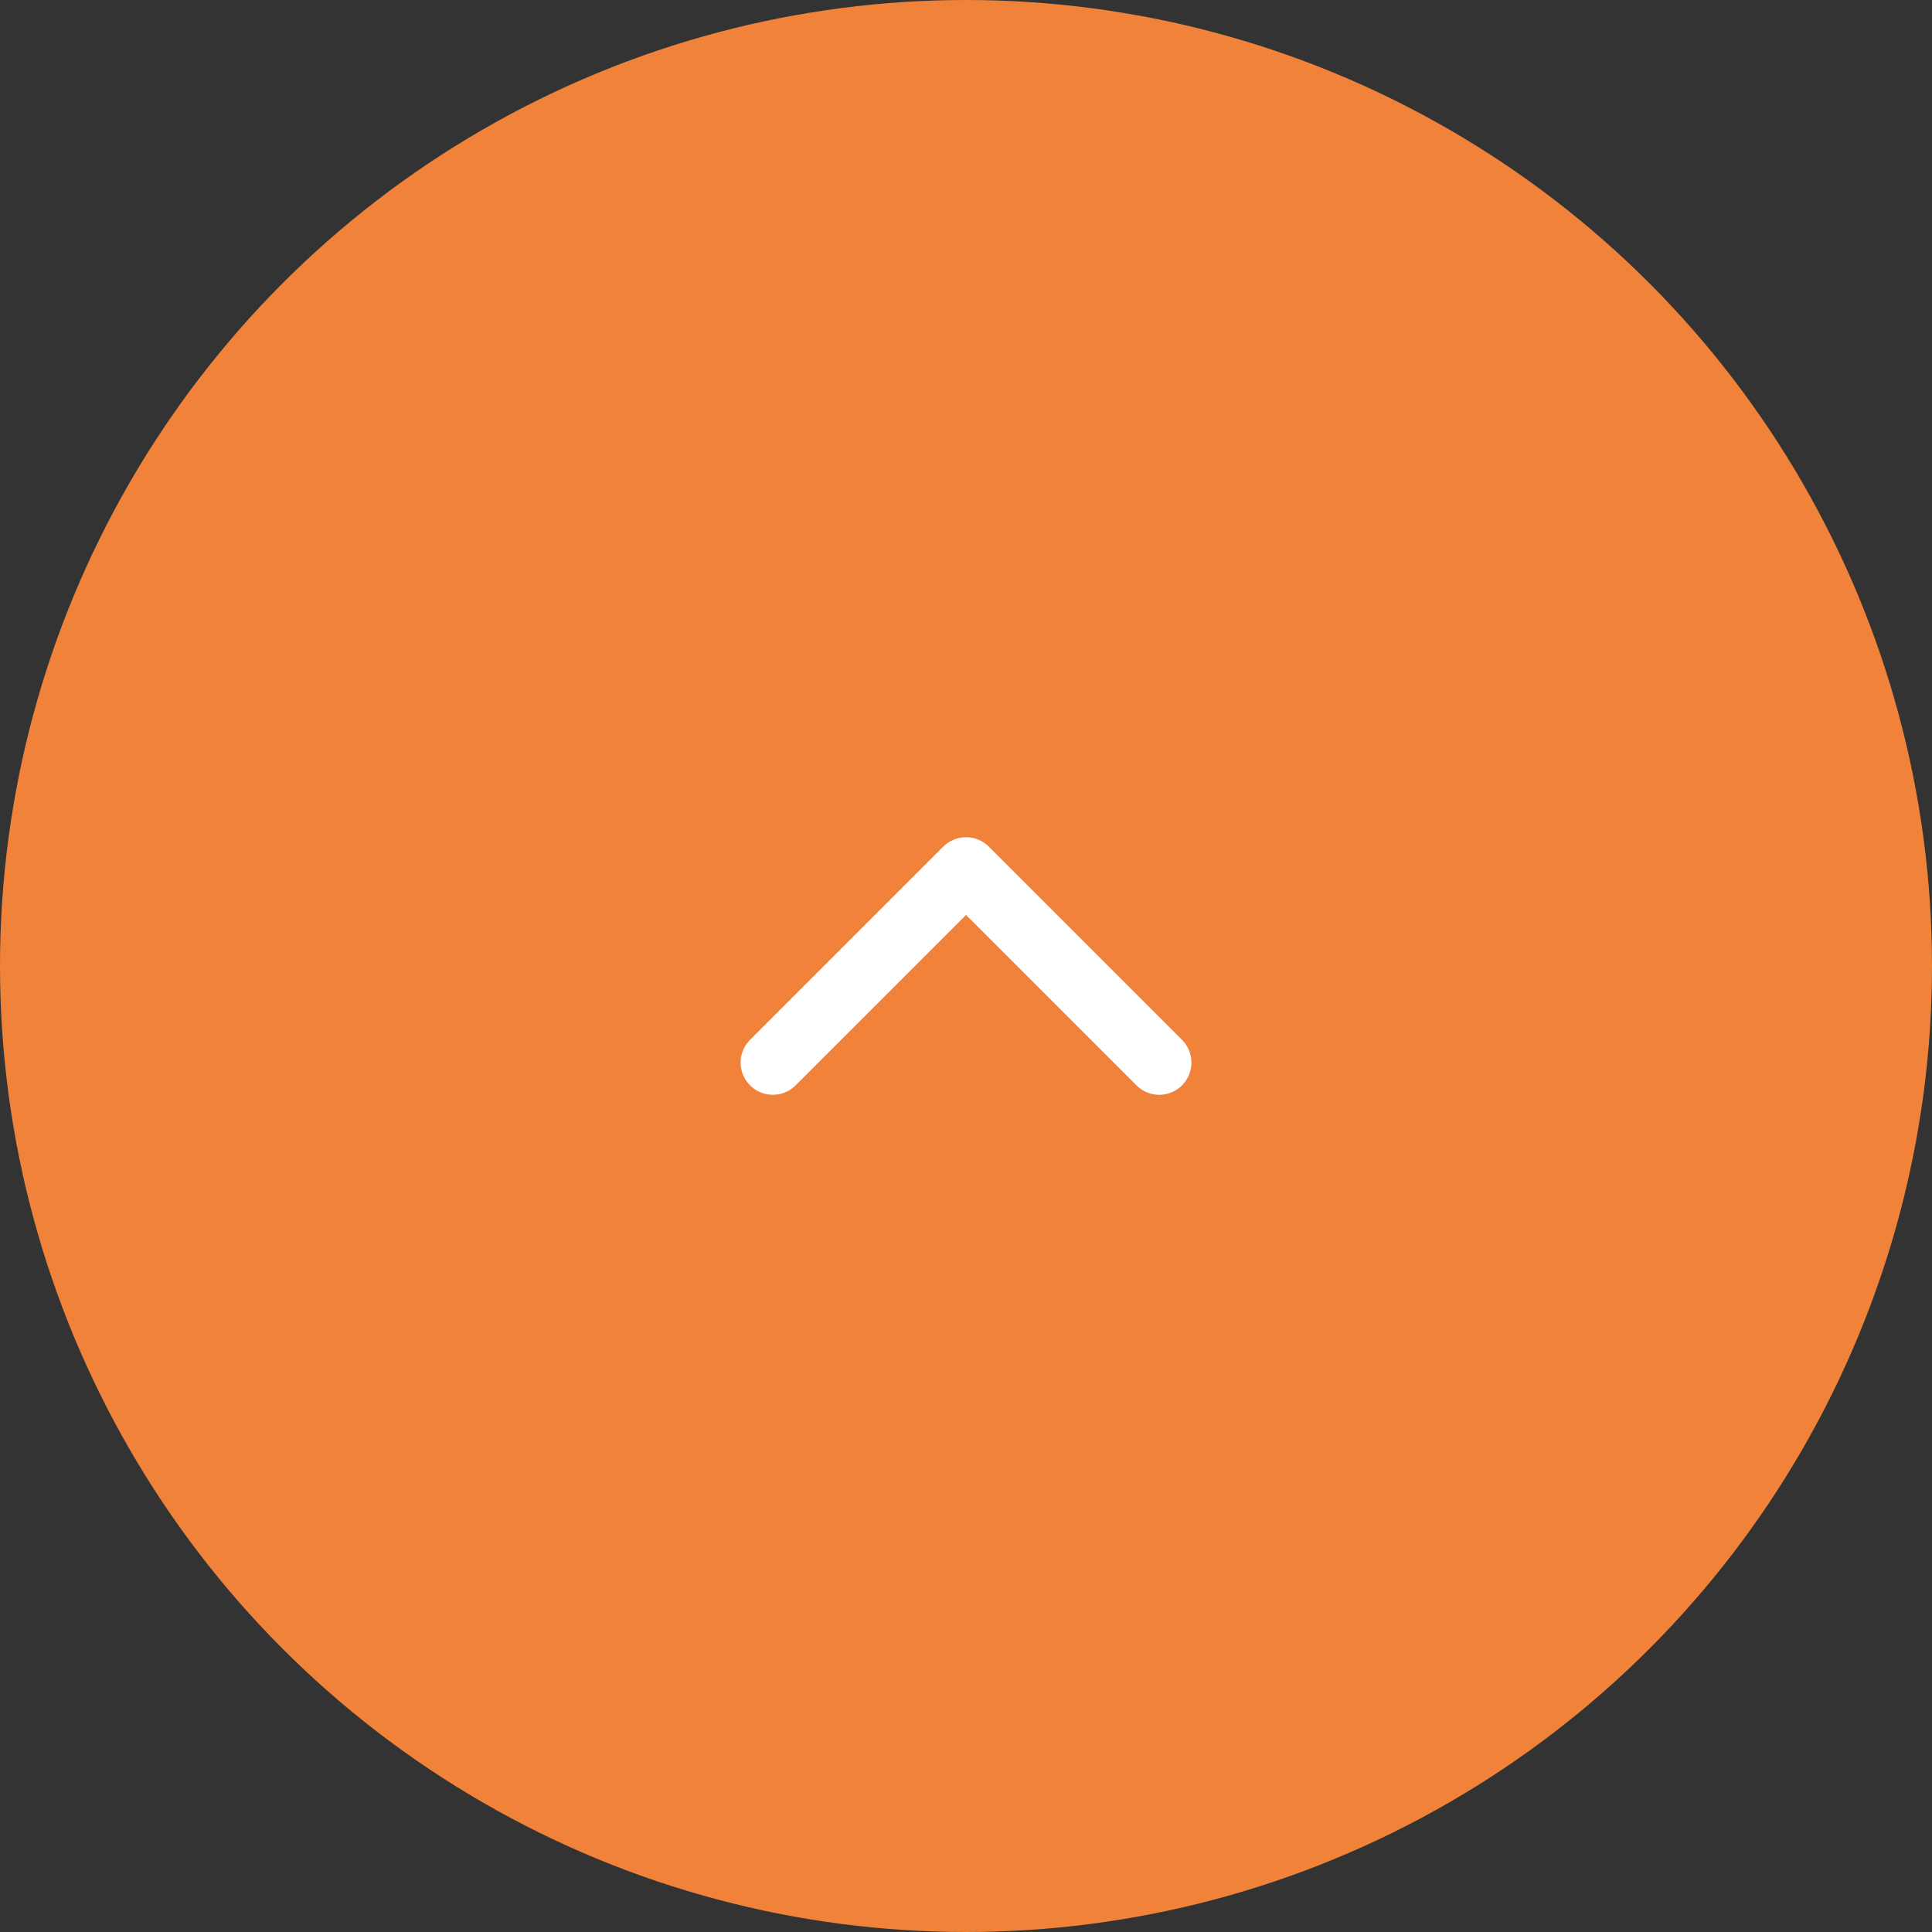 <svg width="72" height="72" viewBox="0 0 72 72" fill="none" xmlns="http://www.w3.org/2000/svg">
<rect x="0" y="0" width="72" height="72" fill="#333333" stroke="none"/>
<circle cx="36" cy="36" r="36" fill="#F08239"/>
<path d="M43.201 39.6L36.001 32.4L28.801 39.6" stroke="white" stroke-width="2.4" stroke-linecap="round" stroke-linejoin="round"/>
</svg>

